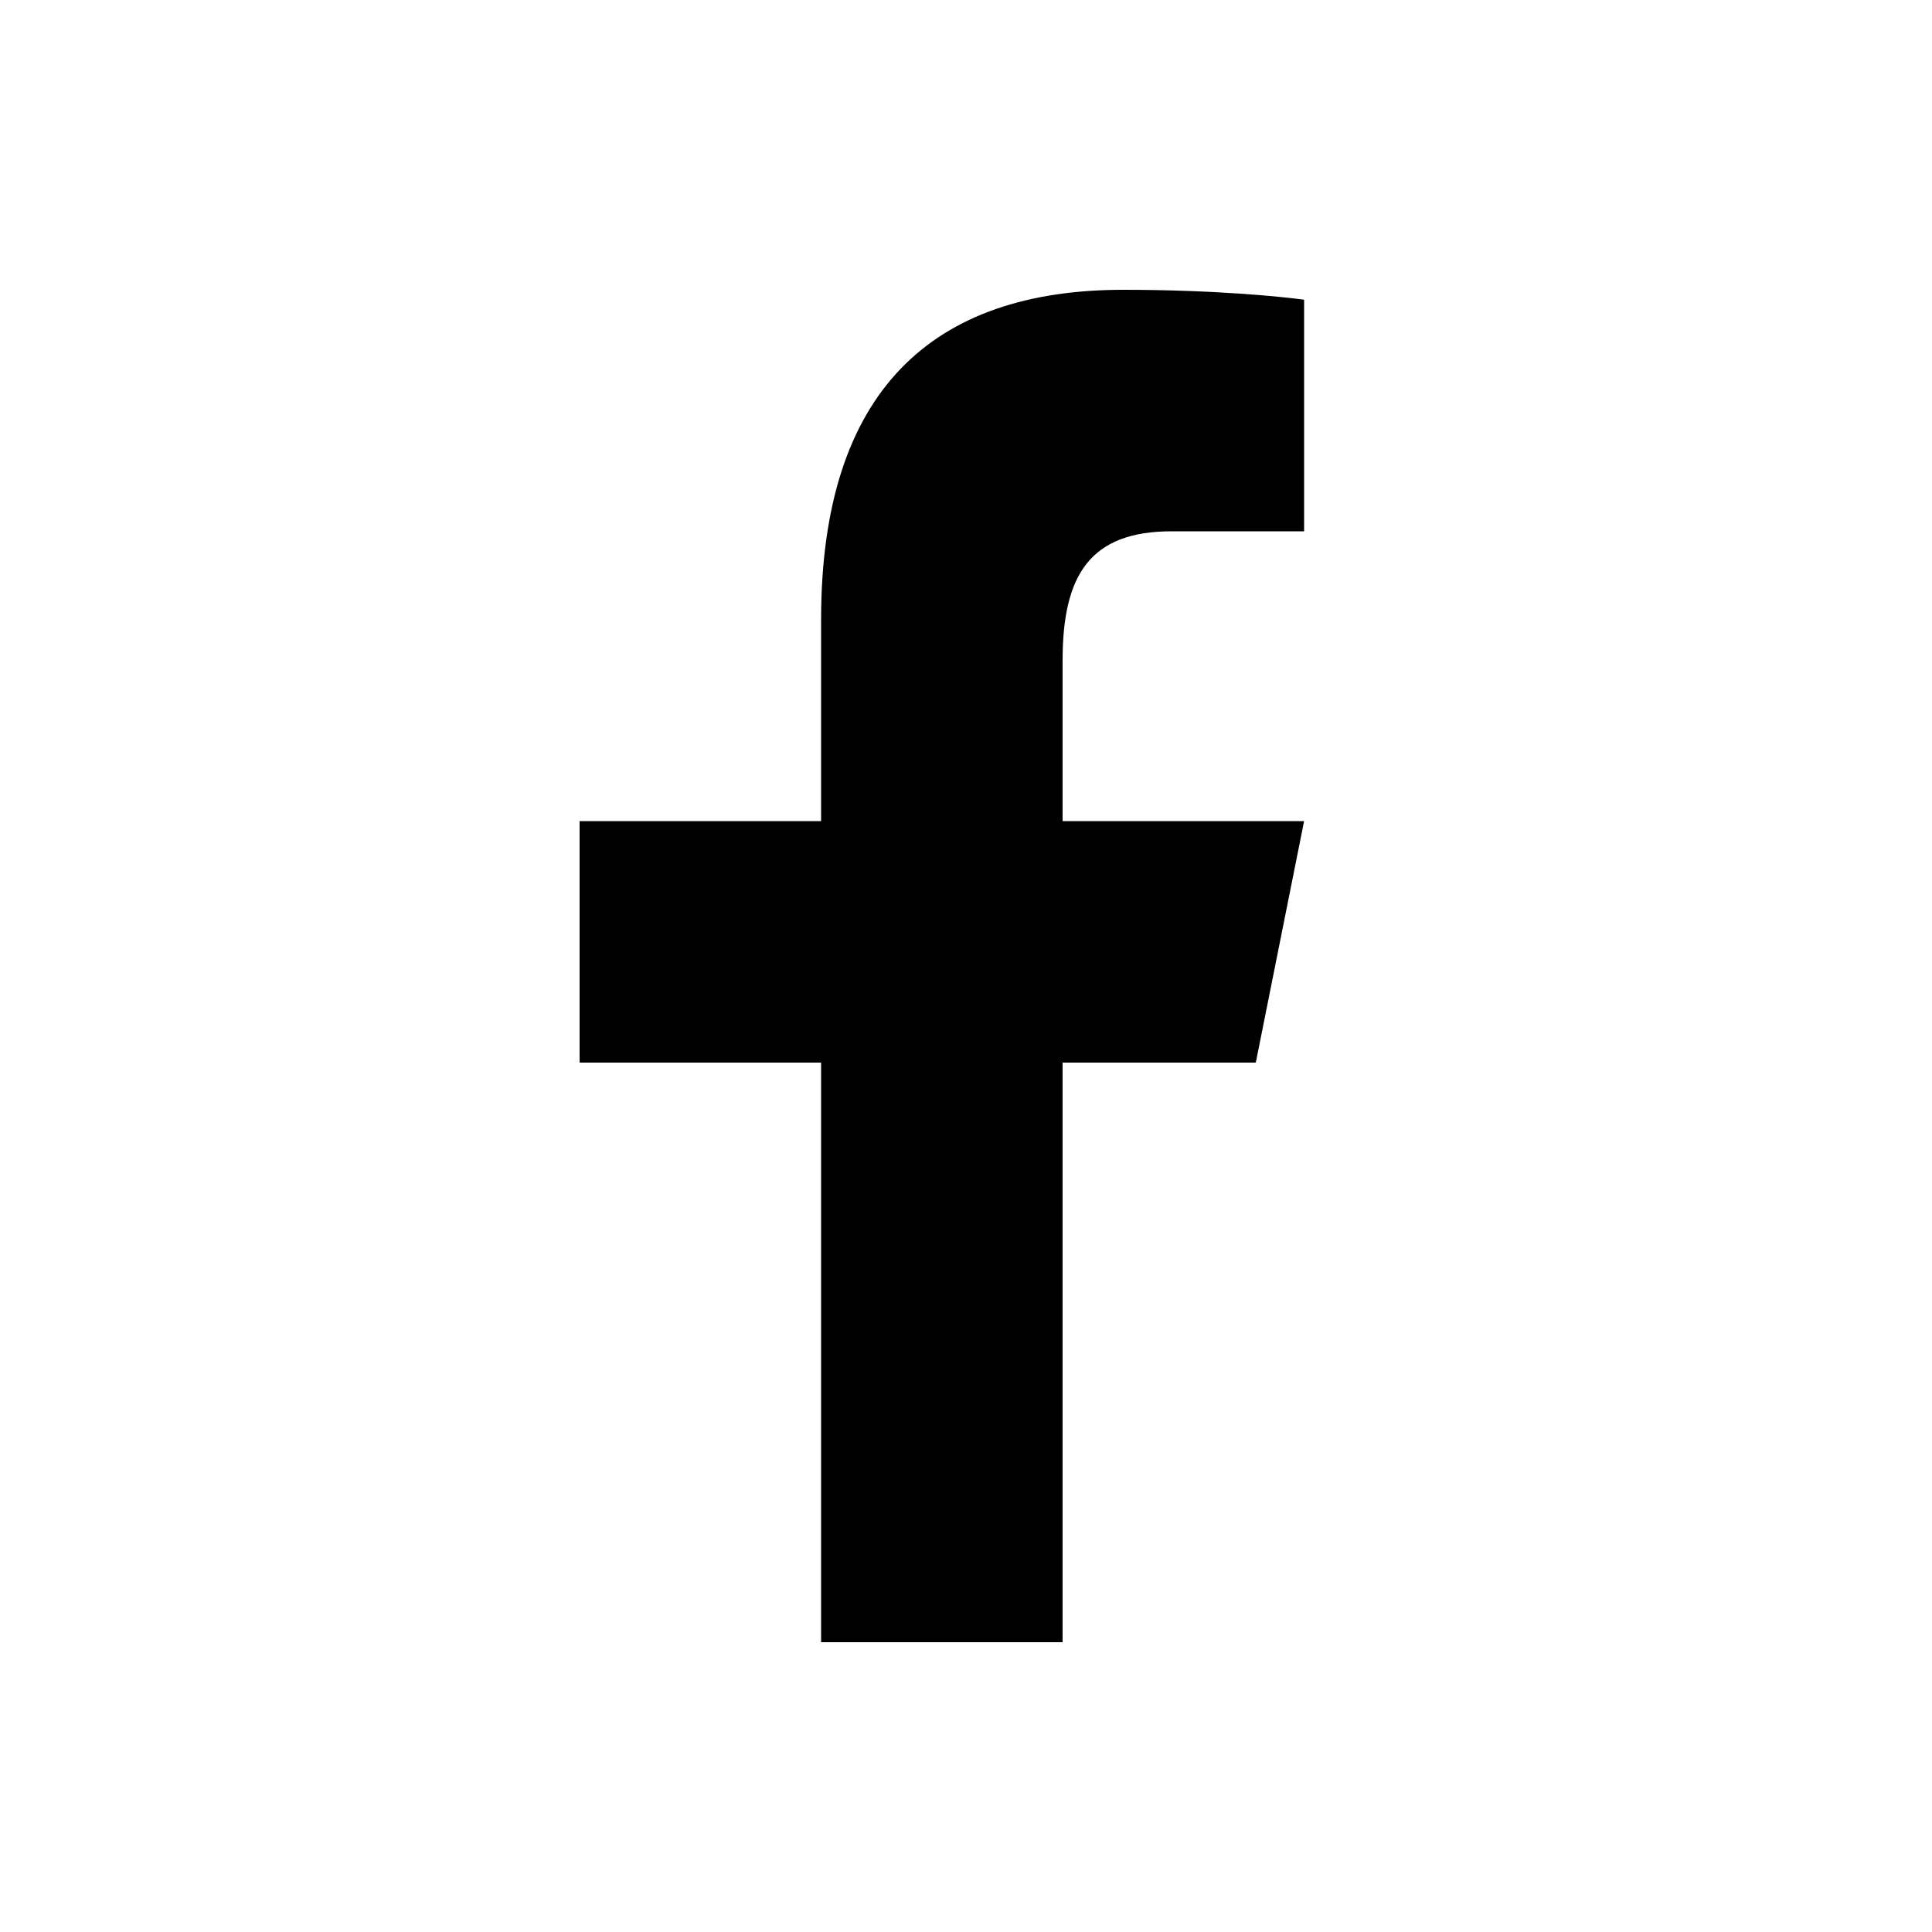 <svg xmlns="http://www.w3.org/2000/svg" xmlns:xlink="http://www.w3.org/1999/xlink" viewBox="0,0,256,256" width="48px" height="48px" fill-rule="nonzero"><g transform="translate(25.6,25.6) scale(0.8,0.8)"><g fill="#000000" fill-rule="nonzero" stroke="none" stroke-width="1" stroke-linecap="butt" stroke-linejoin="miter" stroke-miterlimit="10" stroke-dasharray="" stroke-dashoffset="0" font-family="none" font-weight="none" font-size="none" text-anchor="none" style="mix-blend-mode: normal"><g transform="scale(8,8)"><path d="M19.254,2c-3.942,0 -6.254,2.082 -6.254,6.826v4.174h-5v5h5v12h5v-12h4l1,-5h-5v-3.328c0,-1.787 0.583,-2.672 2.26,-2.672h2.74v-4.795c-0.474,-0.064 -1.855,-0.205 -3.746,-0.205z"></path></g></g></g></svg>